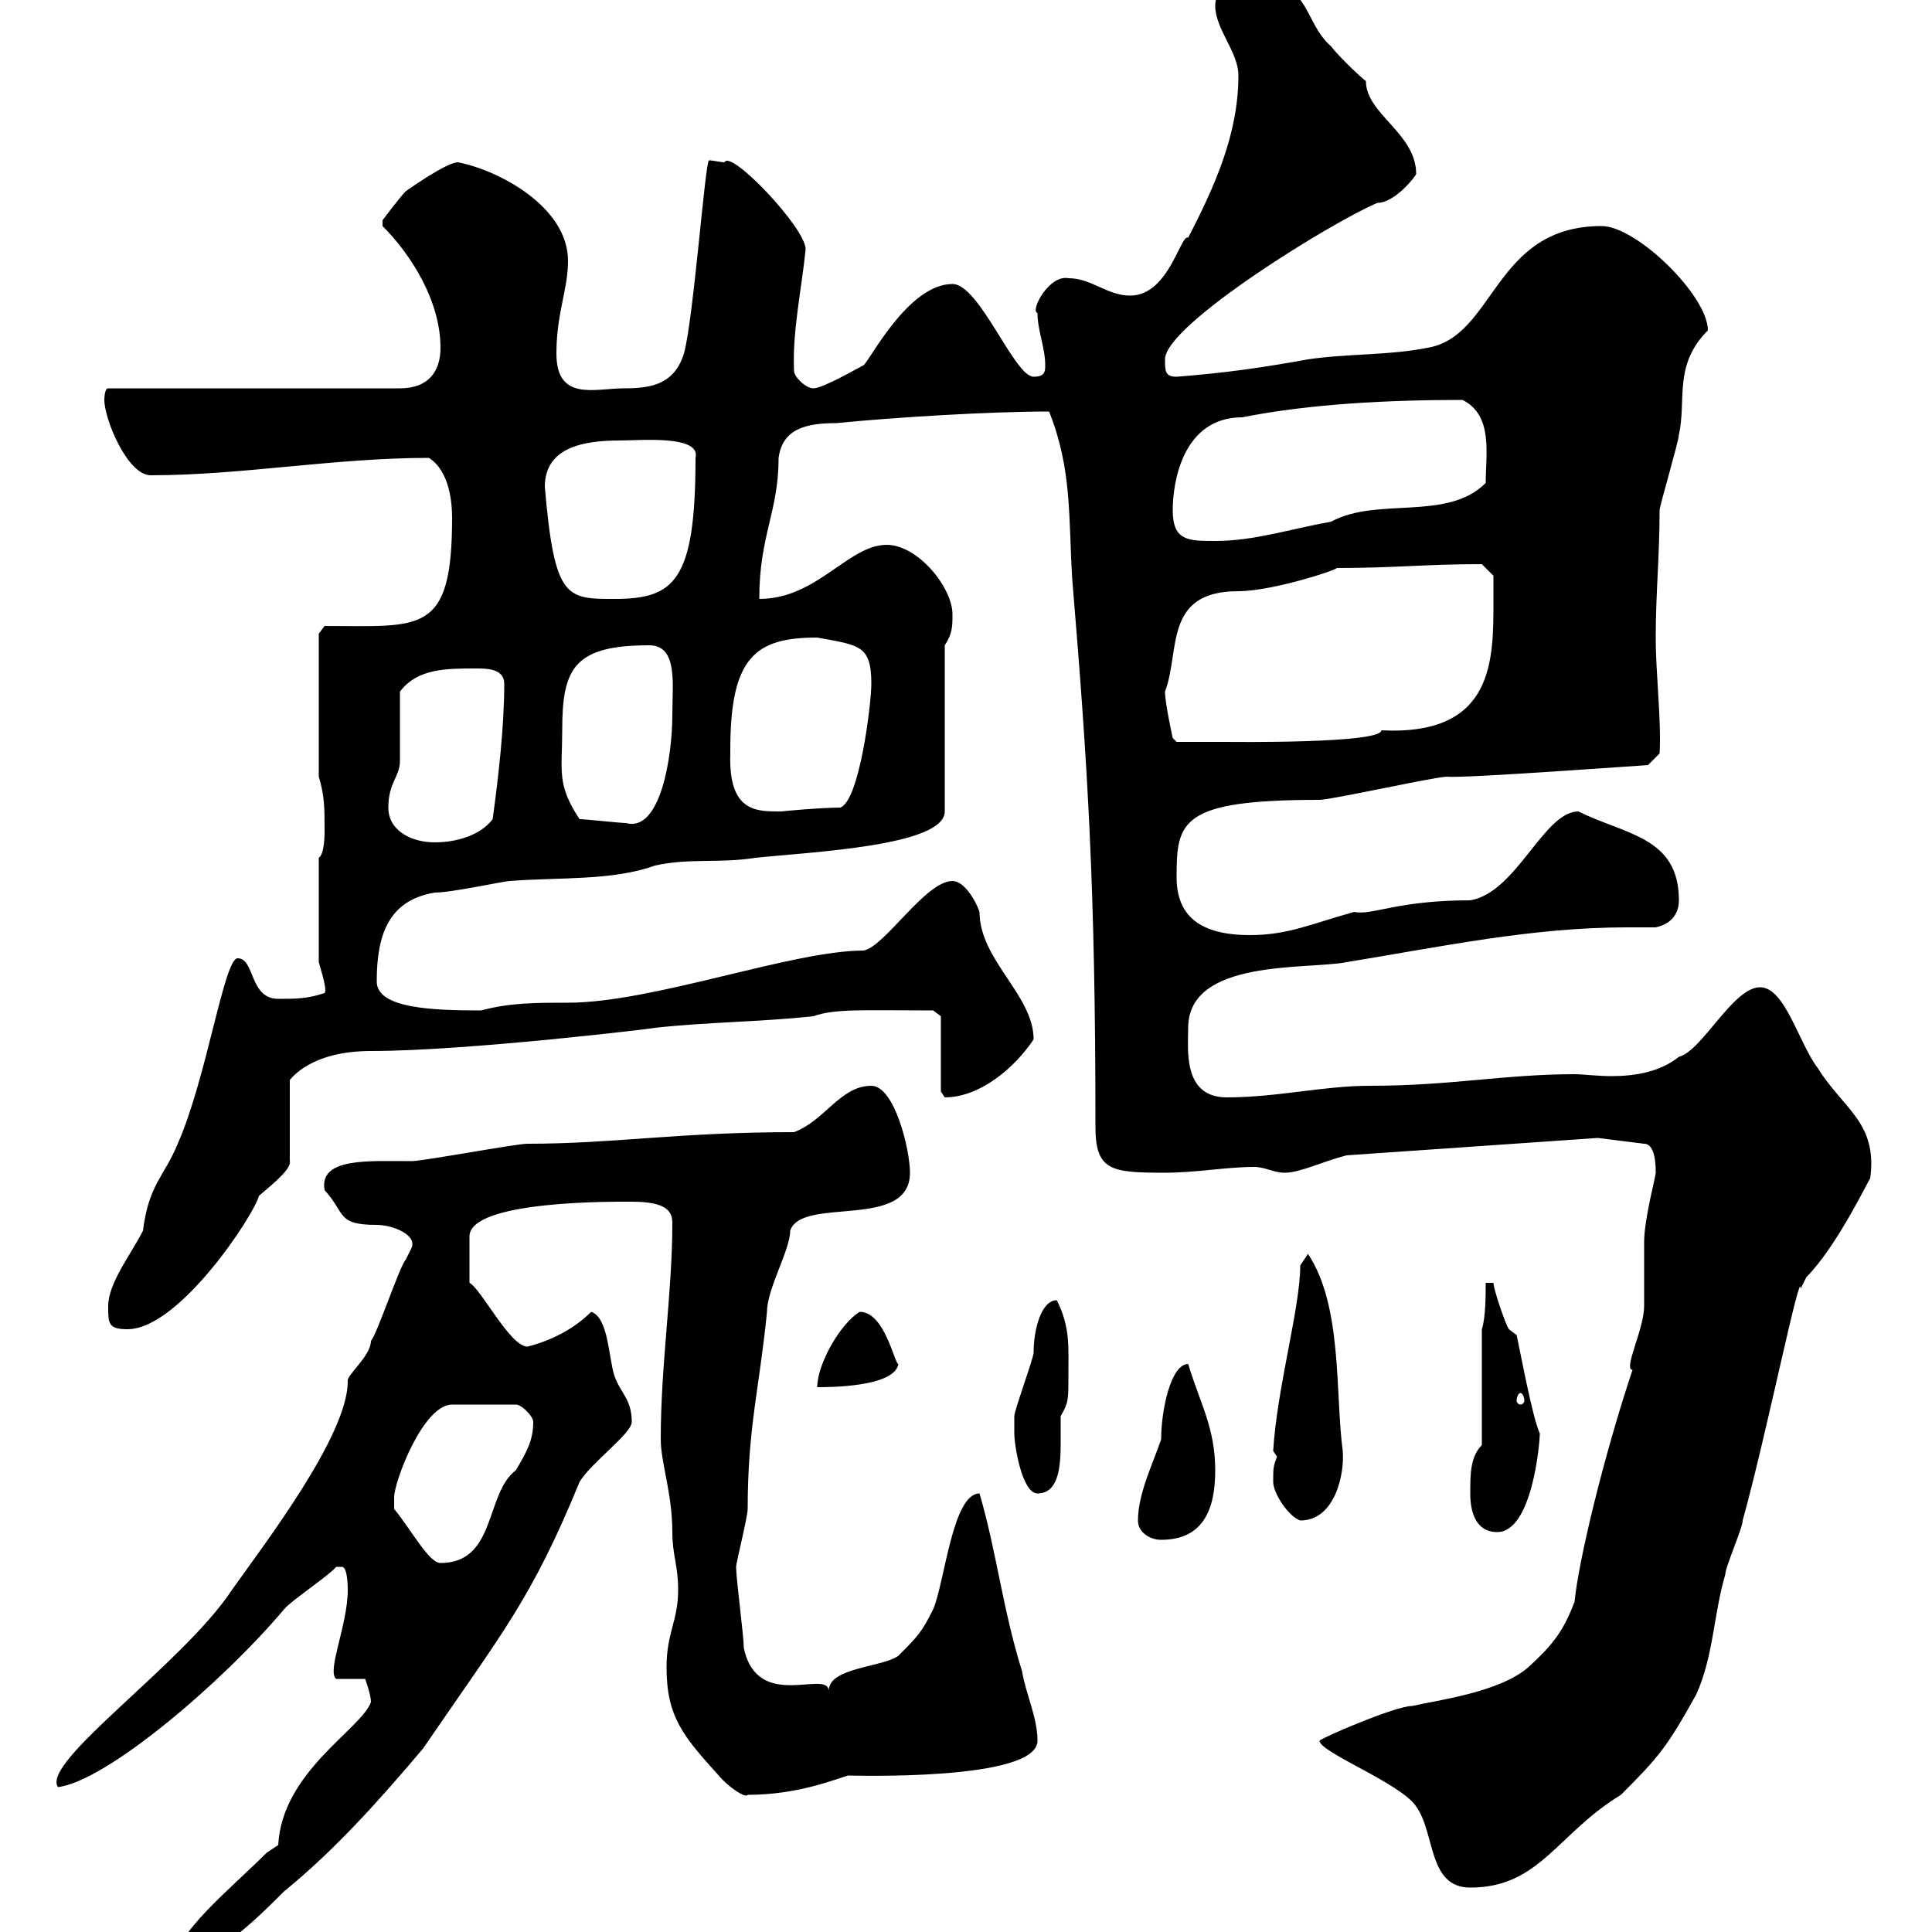 <svg xmlns="http://www.w3.org/2000/svg" xmlns:xlink="http://www.w3.org/1999/xlink" width="300" height="300"><path d="M41.40 287.70C35.70 293.40 27 300.30 27 305.10C32.70 305.10 39.90 297.90 44.10 293.70C52.20 287.10 59.10 279.30 65.70 271.50C78 253.50 82.50 248.40 90 230.10C91.80 227.10 98.10 222.60 98.10 220.80C98.10 217.20 96.30 216.30 95.40 213.60C94.50 210.90 94.50 204.60 91.80 203.70C89.10 206.40 85.50 208.20 81.90 209.10C79.20 209.10 74.70 200.10 72.90 199.20L72.90 192C72.90 186.30 96 186.60 98.10 186.60C103.50 186.60 104.40 188.10 104.40 189.90C104.40 200.70 102.60 211.80 102.60 223.50C102.60 227.10 104.40 231.90 104.40 237.90C104.40 241.50 105.30 243 105.30 246.90C105.30 251.70 103.50 253.50 103.50 258.90C103.50 266.70 106.20 269.70 111.60 275.70C113.10 277.50 115.80 279.30 116.10 278.70C123.90 278.70 129.60 276.30 131.70 275.70C132.30 275.70 161.10 276.60 161.10 270.30C161.10 266.70 159.30 263.10 158.70 259.50C155.70 249.90 154.80 241.20 152.10 231.90C147.90 231.90 146.70 245.70 144.90 249.90C143.10 253.50 142.50 254.10 139.50 257.10C137.10 258.90 128.70 258.90 128.70 262.50C128.40 259.20 117.60 265.80 115.50 255.90C115.50 254.10 114.30 245.10 114.30 243.30C114.30 242.70 116.10 235.50 116.10 234.30C116.10 221.70 117.90 215.70 119.10 203.70C119.10 200.10 122.70 194.10 122.70 191.10C124.50 185.70 141.30 191.10 141.30 182.10C141.30 178.50 138.90 168.60 135.30 168.60C130.50 168.60 128.10 174 123.30 175.80C105.30 175.80 95.40 177.60 81.90 177.60C80.10 177.60 65.70 180.30 63.90 180.30C57.30 180.30 49.50 179.70 50.40 184.80C53.70 188.40 52.20 190.20 58.50 190.20C60.90 190.20 64.80 191.70 63.90 193.80C63.90 193.80 63 195.60 63 195.60C62.10 196.50 58.50 207.30 57.60 208.20C57.60 210.60 53.70 213.60 54 214.50C54 222.90 41.10 239.70 36 246.90C28.50 258.30 6.30 273.60 9 277.50C16.50 276.60 34.50 261.30 44.10 249.90C45 248.70 51.30 244.50 52.20 243.30C52.20 243.30 52.20 243.30 53.10 243.30C54 243.30 54 246.60 54 246.90C54 252.30 50.70 259.50 52.20 260.70L56.70 260.70C56.70 260.70 57.60 263.10 57.60 264.30C56.10 268.50 43.80 275.10 43.20 286.50C43.20 286.50 41.40 287.70 41.40 287.70ZM204.90 270.30C204.90 272.10 217.50 276.90 219.90 280.50C222.90 284.70 221.70 293.10 228.30 293.10C239.10 293.10 241.80 284.70 251.70 278.70C257.70 272.70 258.90 271.20 263.40 263.10C266.10 257.10 266.10 250.50 267.90 244.50C267.90 243.30 270.60 237.30 270.60 236.10C274.20 223.20 279.60 196.50 279.60 200.10C279.60 200.10 280.50 198.30 280.50 198.30C285.30 193.50 290.40 182.70 290.40 183C291.60 174.30 286.20 172.20 282.30 165.90C279.30 162 277.20 153.30 273.30 153.30C269.10 153.30 264.30 163.20 260.70 164.10C257.70 166.50 253.80 167.10 250.20 167.10C248.10 167.10 245.70 166.80 244.50 166.80C233.70 166.80 225.30 168.60 212.70 168.60C205.50 168.60 198.30 170.40 190.50 170.40C183.60 170.40 184.50 162.90 184.50 159.60C184.50 148.80 203.10 150.60 209.10 149.40C223.80 147 237.90 144 252.60 144C254.10 144 255.60 144 257.10 144C259.80 143.40 260.70 141.60 260.70 139.80C260.70 129.90 252.30 129.60 245.10 126C239.70 126 235.50 138.60 228.30 139.80C216.90 139.80 213 142.20 210.30 141.60C203.70 143.40 200.10 145.20 194.10 145.20C186.30 145.20 182.70 142.20 182.70 136.20C182.70 127.50 183.30 124.20 204.90 124.20C206.70 124.20 222.90 120.60 224.70 120.60C227.10 120.90 255.60 118.80 255.90 118.80L257.70 117C258 111.90 257.10 104.70 257.10 99C257.10 92.10 257.70 86.40 257.70 79.20C257.70 78.60 260.70 68.40 260.70 67.50C261.90 62.10 259.80 56.70 265.20 51.30C265.20 45.90 254.10 35.10 248.70 35.10C231.90 35.10 232.20 52.20 221.70 54C215.70 55.20 209.10 54.90 203.10 55.80C196.50 57 190.50 57.90 182.70 58.50C180.90 58.50 180.90 57.60 180.90 55.80C180.90 50.40 207.30 34.20 213.90 31.50C216.60 31.50 219.90 27.30 219.90 27C219.90 20.70 212.10 17.70 212.10 12.60C210.90 11.70 207.30 8.10 206.70 7.20C202.50 3.60 203.40-2.70 195.90-2.70C192.90-2.70 188.70-2.70 188.70 0.90C188.70 4.50 192.30 8.10 192.30 11.70C192.30 20.70 188.70 28.80 184.50 36.90C183.30 36.30 181.50 45.90 175.50 45.90C171.90 45.90 169.50 43.20 165.90 43.20C162.90 42.60 159.90 48.30 161.10 48.60C161.10 51.30 162.30 54 162.30 56.70C162.30 57.60 162.30 58.50 160.50 58.50C157.50 58.50 152.10 44.10 147.90 44.10C141 44.10 135 56.10 134.10 56.70C133.50 57 127.80 60.30 126.30 60.30C125.10 60.30 123.30 58.50 123.30 57.60C123 51.60 124.50 44.70 125.10 38.70C125.10 35.40 113.40 23.10 112.50 25.20C111.90 25.20 110.70 24.90 110.10 24.90C109.50 24.90 107.70 49.50 106.20 54.90C104.70 59.70 101.10 60.30 96.90 60.30C92.40 60.30 86.40 62.40 86.40 54.90C86.40 48.60 88.20 45 88.20 40.50C88.20 32.10 77.40 26.40 71.10 25.20C69.30 25.20 63 29.70 63 29.70C62.10 30.60 59.40 34.20 59.40 34.20C59.40 35.10 59.40 35.10 59.40 35.10C63.90 39.60 68.40 46.80 68.40 54C68.40 57.60 66.60 60.30 62.10 60.30L16.80 60.30C16.20 60.30 16.20 62.10 16.20 62.10C16.20 65.10 19.80 73.80 23.40 73.80C37.50 73.80 51.90 71.10 66.60 71.10C69.90 73.20 70.20 78.30 70.20 80.40C70.20 98.70 65.40 97.20 50.40 97.20L49.50 98.40L49.50 120.60C50.40 123.60 50.40 125.40 50.40 129C50.40 129.60 50.40 132.60 49.50 133.20L49.50 149.40C50.40 152.40 50.70 153.90 50.40 154.20C47.70 155.10 45.90 155.10 43.20 155.10C38.70 155.10 39.60 148.80 36.90 148.80C34.80 148.80 32.10 167.40 27.60 177.60C25.50 182.70 23.10 183.90 22.20 191.10C20.40 194.70 16.80 199.20 16.80 202.80C16.80 205.50 16.80 206.40 19.80 206.40C27.90 206.40 39.60 188.40 40.20 185.70C42.30 183.90 45.30 181.50 45 180.30L45 167.70C45.30 167.40 48.30 163.20 57.60 163.20C72.60 163.20 102.30 159.60 101.70 159.60C109.80 158.70 117.90 158.70 126.30 157.80C129.60 156.60 134.10 156.90 144.90 156.90L146.10 157.80L146.10 169.50C146.10 169.50 146.70 170.40 146.70 170.40C152.10 170.40 157.50 165.90 160.50 161.40C160.50 154.50 152.10 149.10 152.10 141.60C151.50 139.80 149.70 136.80 147.90 136.80C143.70 136.80 137.40 147 134.10 147.60C123 147.60 101.40 155.70 88.20 155.70C83.10 155.70 79.20 155.70 74.70 156.90C67.20 156.90 58.50 156.60 58.50 152.40C58.50 145.20 60.30 139.80 67.50 138.60C70.20 138.60 78.30 136.80 79.20 136.80C86.70 136.20 95.10 136.80 101.70 134.40C107.10 133.20 111.60 134.10 117.30 133.20C125.70 132.30 146.70 131.40 146.70 126L146.70 100.20C147.90 98.40 147.90 97.20 147.90 95.40C147.90 91.20 142.50 84.60 137.70 84.60C131.70 84.60 126.90 93 117.90 93C117.90 83.10 120.90 79.50 120.90 71.10C121.50 66.60 125.10 65.70 129.90 65.70C138.90 64.80 153.60 63.90 162.90 63.90C166.50 72.90 165.90 80.40 166.50 90C168.90 118.80 170.10 137.70 170.10 174.90C170.10 181.80 172.50 182.10 180.90 182.10C185.70 182.10 190.50 181.20 194.70 181.20C196.50 181.20 197.70 182.10 199.50 182.10C201.90 182.10 205.50 180.30 209.10 179.40L248.10 176.70L255.30 177.60C257.10 177.60 257.10 181.20 257.10 182.10C257.10 182.70 255.30 189.30 255.30 192.90C255.30 193.80 255.30 201.90 255.30 202.80C255.30 206.40 252 212.70 253.50 212.70C249 226.20 245.10 242.40 244.50 248.70C242.70 253.50 240.90 255.60 237.30 258.90C232.80 262.80 223.20 264 219.30 264.90C216.60 264.90 204.90 270 204.90 270.30ZM61.20 234.30C61.20 234.30 61.20 233.70 61.20 232.50C61.20 230.10 65.70 218.10 70.20 218.10L80.10 218.10C81 218.10 82.80 219.90 82.80 220.80C82.80 223.50 81.90 225.30 80.10 228.30C75.30 231.90 77.10 242.70 68.40 242.70C66.60 242.70 63.90 237.60 61.20 234.30ZM176.70 236.10C176.70 237.90 178.50 239.10 180.30 239.10C186.90 239.10 188.70 234.30 188.70 228.30C188.70 221.70 186.30 217.80 184.50 211.80C181.80 211.80 180.30 219 180.30 223.50C179.10 227.10 176.70 231.90 176.70 236.10ZM228.30 231.90C228.30 234.30 228.90 237.90 232.50 237.90C237.90 237.90 239.10 224.10 239.10 222.60C237.90 219.90 236.10 210 235.50 207.30C235.50 207.30 234.30 206.40 234.30 206.40C233.70 205.50 231.90 200.10 231.90 199.20L230.70 199.20C230.70 201 230.70 204.60 230.10 206.40L230.10 224.40C228.30 226.20 228.30 228.90 228.30 231.90ZM197.70 230.10C197.70 231.90 200.10 235.50 201.90 236.10C207.30 236.10 208.80 228.90 208.50 225.30C207.30 216.30 208.50 202.80 203.10 194.70C203.10 194.70 201.90 196.50 201.90 196.50C201.90 203.10 198.30 215.40 197.70 225.30C197.70 225.30 198.30 226.20 198.30 226.20C197.70 227.70 197.70 228 197.70 230.10ZM157.50 222.60C157.50 224.40 158.70 231.90 161.10 231.90C164.40 231.90 164.70 227.70 164.70 224.10C164.70 222.60 164.70 220.80 164.70 219.90C165.90 217.80 165.90 217.50 165.90 213.60C165.90 209.10 166.20 206.10 164.10 201.90C161.70 201.90 160.50 206.40 160.50 210C160.50 210.90 157.50 219 157.50 219.90C157.50 219.90 157.50 221.70 157.50 222.60ZM236.10 216.30C236.40 216.30 236.70 216.90 236.70 217.50C236.70 217.80 236.40 218.10 236.10 218.10C235.80 218.10 235.50 217.80 235.50 217.50C235.50 216.90 235.80 216.30 236.10 216.30ZM133.50 203.70C130.50 205.50 126.90 211.80 126.90 215.40C128.70 215.40 138.90 215.40 139.50 211.80C138.90 211.80 137.40 203.70 133.50 203.70ZM60.30 125.40C60.30 121.50 62.10 120.60 62.10 118.20C62.10 116.40 62.10 109.20 62.10 107.40C64.80 103.80 69.30 103.80 73.80 103.80C75.60 103.80 78.30 103.80 78.30 106.20C78.30 112.80 77.40 120.60 76.50 127.20C74.70 129.60 71.10 130.80 67.50 130.80C63.90 130.80 60.30 129 60.30 125.40ZM90 127.20C86.40 121.80 87.30 119.70 87.30 113.40C87.30 103.80 89.10 100.20 100.80 100.20C105.30 100.20 104.40 106.20 104.40 111C104.40 117.30 102.60 129.30 97.20 127.80C96.30 127.80 90.90 127.20 90 127.20ZM113.40 117C113.40 117 113.40 116.40 113.40 116.40C113.40 102 117.30 99 126.90 99C133.50 100.20 135.30 100.20 135.30 106.20C135.30 109.20 133.50 124.20 130.50 125.40C127.50 125.40 120.90 126 121.50 126C117.60 126 113.10 126.30 113.40 117ZM180.90 107.40C183.30 101.10 180.60 91.80 192.30 91.80C198 91.80 209.40 87.90 207.30 88.20C216.90 88.20 221.10 87.60 230.10 87.60L231.90 89.40C231.90 89.40 231.90 91.80 231.90 93C231.90 102.30 232.20 114.30 214.50 113.40C214.50 115.50 191.10 115.20 190.50 115.20C188.70 115.20 182.70 115.20 182.70 115.20L182.10 114.60C182.10 114.60 180.90 109.20 180.90 107.40ZM84.60 75.60C84.60 69.30 90.90 68.40 96.30 68.40C99.30 68.40 108.90 67.50 108 71.10C108 90.30 104.70 93 95.40 93C87.90 93 86.10 93 84.60 75.60ZM182.10 79.20C182.10 75 183.60 64.80 192.90 64.80C203.40 62.70 215.70 62.10 227.10 62.10C231.90 64.50 230.70 70.50 230.70 75C224.70 81 213.90 77.10 206.70 81C200.10 82.20 194.70 84 188.70 84C184.50 84 182.10 84 182.10 79.20Z"/></svg>